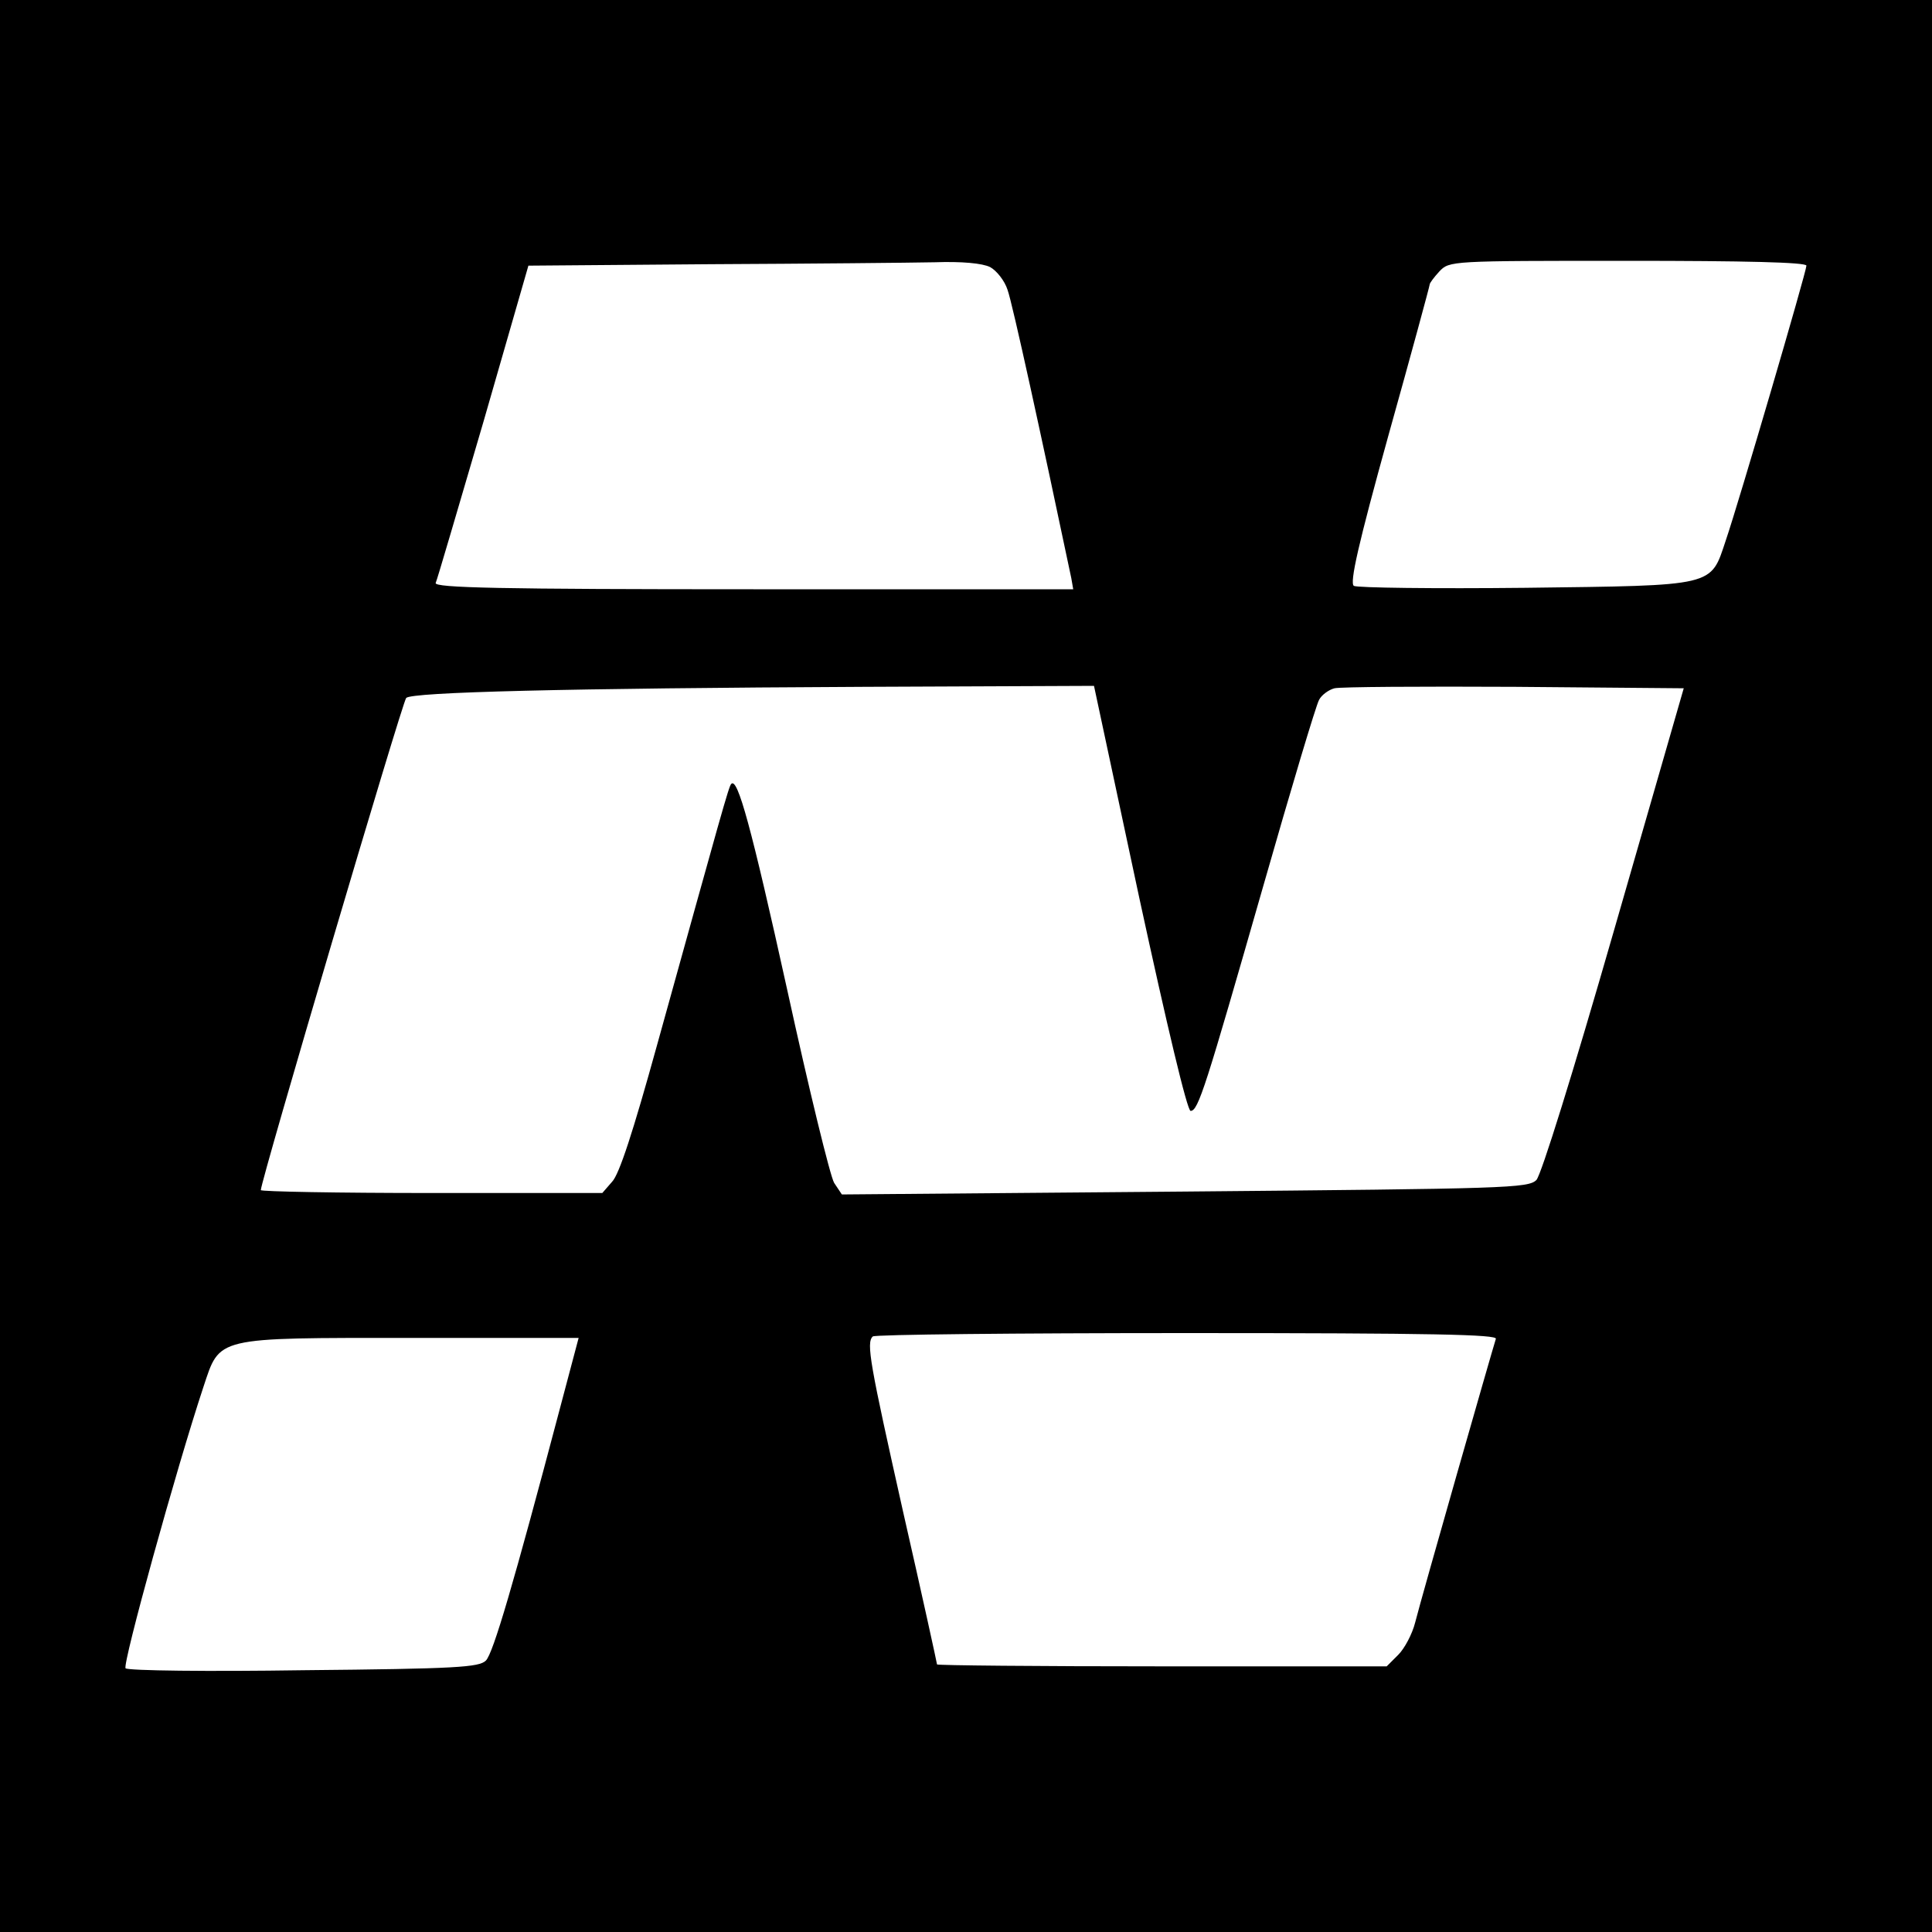 <?xml version="1.0" standalone="no"?>
<!DOCTYPE svg PUBLIC "-//W3C//DTD SVG 20010904//EN"
 "http://www.w3.org/TR/2001/REC-SVG-20010904/DTD/svg10.dtd">
<svg version="1.0" xmlns="http://www.w3.org/2000/svg"
 width="400pt" height="400pt" viewBox="0 0 400 400"
 preserveAspectRatio="xMidYMid meet">
<g transform="translate(0,400) scale(0.1,-0.1)"
fill="#000000" stroke="none">
<path d="M0 2000 l0 -2000 2000 0 2000 0 0 2000 0 2000 -2000 0 -2000 0 0
-2000z m2050 1447 c13 -7 30 -28 36 -47 10 -27 71 -307 132 -597 l4 -23 -662
0 c-525 0 -661 3 -658 13 3 6 47 157 99 334 l93 323 376 3 c206 1 416 3 465 4
56 2 99 -2 115 -10z m1690 3 c0 -12 -140 -490 -167 -569 -32 -96 -19 -93 -415
-98 -189 -2 -348 0 -355 4 -9 6 9 86 72 313 47 168 85 308 85 311 0 3 9 15 20
27 21 22 23 22 390 22 242 0 370 -3 370 -10z m-1381 -1310 c57 -263 99 -440
106 -440 16 0 31 49 150 464 58 203 110 377 116 387 5 10 20 21 32 24 12 3
180 4 373 3 l350 -3 -144 -500 c-86 -299 -151 -507 -161 -518 -17 -17 -61 -18
-728 -24 l-710 -6 -16 24 c-8 13 -52 193 -97 399 -75 340 -103 441 -116 427
-5 -4 -21 -63 -154 -542 -49 -177 -78 -267 -93 -282 l-20 -23 -354 0 c-194 0
-353 3 -353 6 0 19 293 1011 301 1019 12 12 327 20 949 23 l475 2 94 -440z
m738 -912 c-6 -18 -154 -535 -167 -587 -6 -24 -22 -54 -35 -67 l-24 -24 -466
0 c-256 0 -465 2 -465 4 0 2 -31 144 -70 315 -69 308 -77 351 -63 364 3 4 296
7 651 7 511 0 643 -3 639 -12z m-1938 -145 c-96 -363 -138 -506 -153 -521 -14
-14 -61 -17 -377 -20 -199 -3 -364 -1 -369 4 -7 8 105 413 161 582 35 105 21
102 431 102 l346 0 -39 -147z"/>
</g>
</svg>
